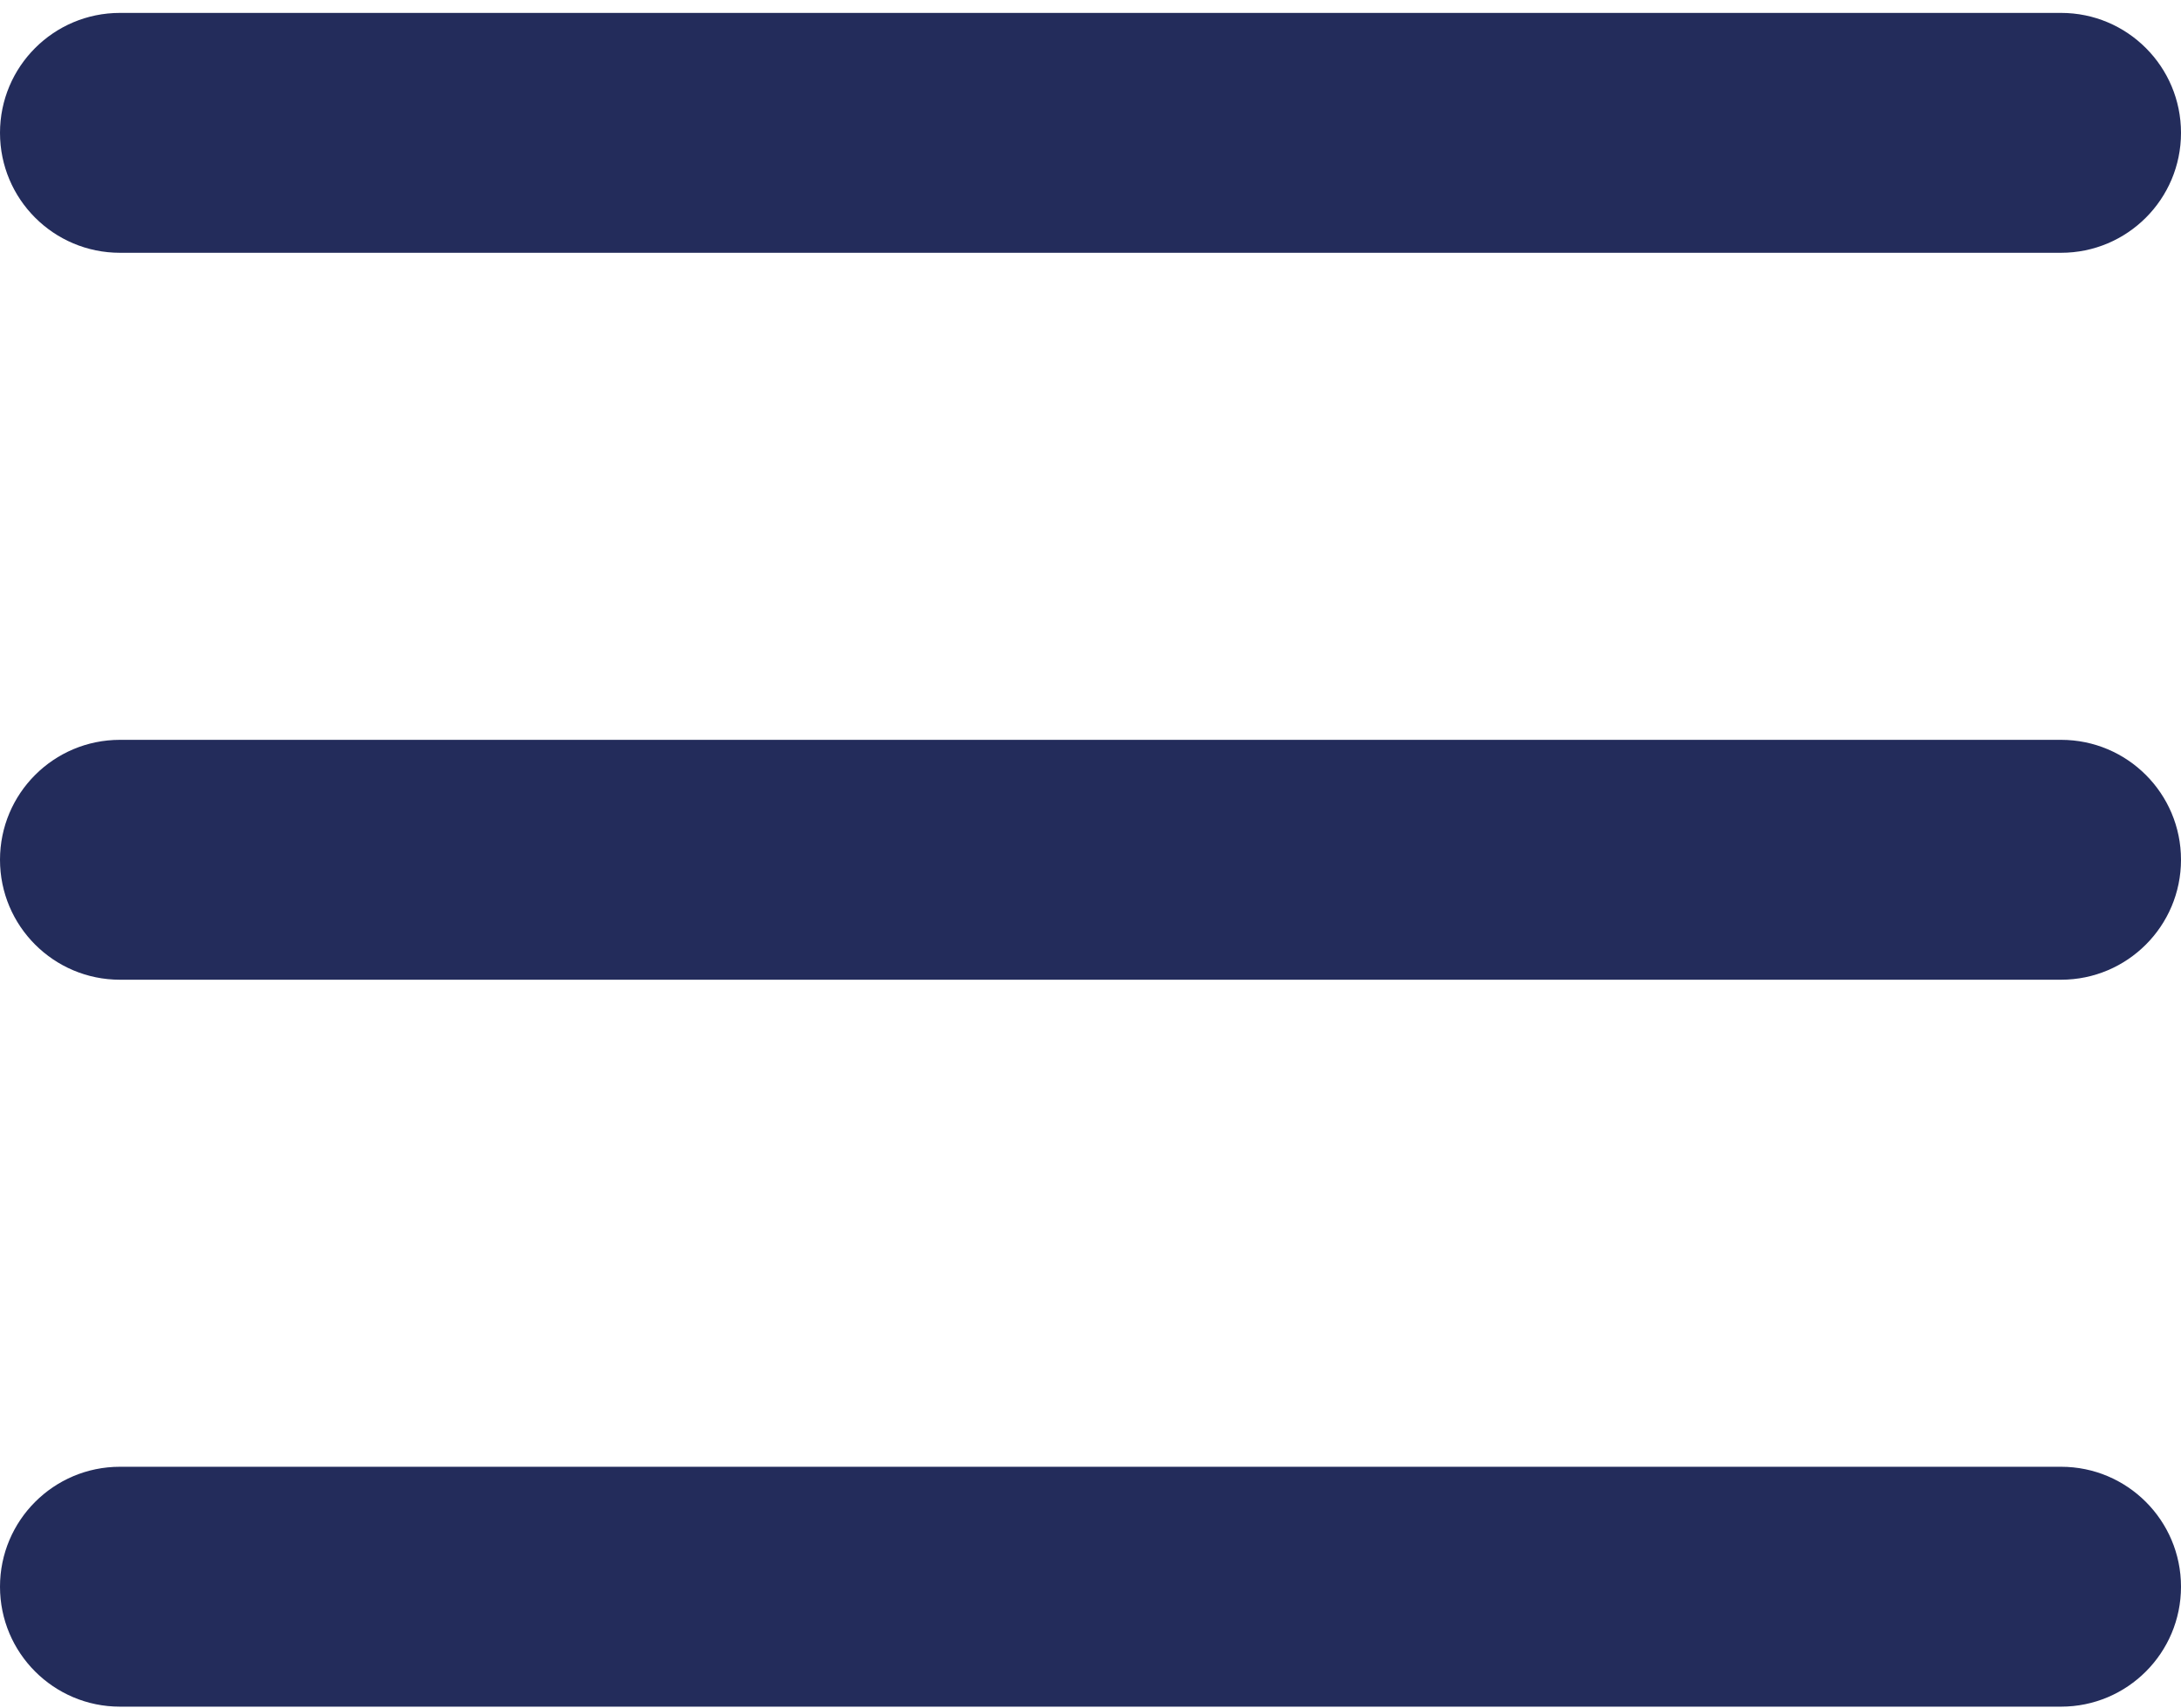 <?xml version="1.0" encoding="UTF-8"?> <svg xmlns="http://www.w3.org/2000/svg" width="60" height="47" viewBox="0 0 60 47" fill="none"><g clip-path="url(#clip0_2001_515)"><path d="M56.7 0.355H3.3C1.477 0.355 0 1.832 0 3.655C0 5.478 1.477 6.955 3.3 6.955H56.7C58.523 6.955 60 5.478 60 3.655C60 1.832 58.523 0.355 56.7 0.355Z" fill="#232C5B"></path><path d="M56.7 20.355H3.3C1.477 20.355 0 21.832 0 23.655C0 25.477 1.477 26.955 3.3 26.955H56.7C58.523 26.955 60 25.477 60 23.655C60 21.832 58.523 20.355 56.7 20.355Z" fill="#232C5B"></path><path d="M56.7 40.355H3.3C1.477 40.355 0 41.833 0 43.655C0 45.477 1.477 46.955 3.3 46.955H56.7C58.523 46.955 60 45.477 60 43.655C60 41.833 58.523 40.355 56.7 40.355Z" fill="#232C5B"></path></g><defs><clipPath id="clip0_2001_515"><rect width="60" height="47" fill="white"></rect></clipPath></defs></svg> 